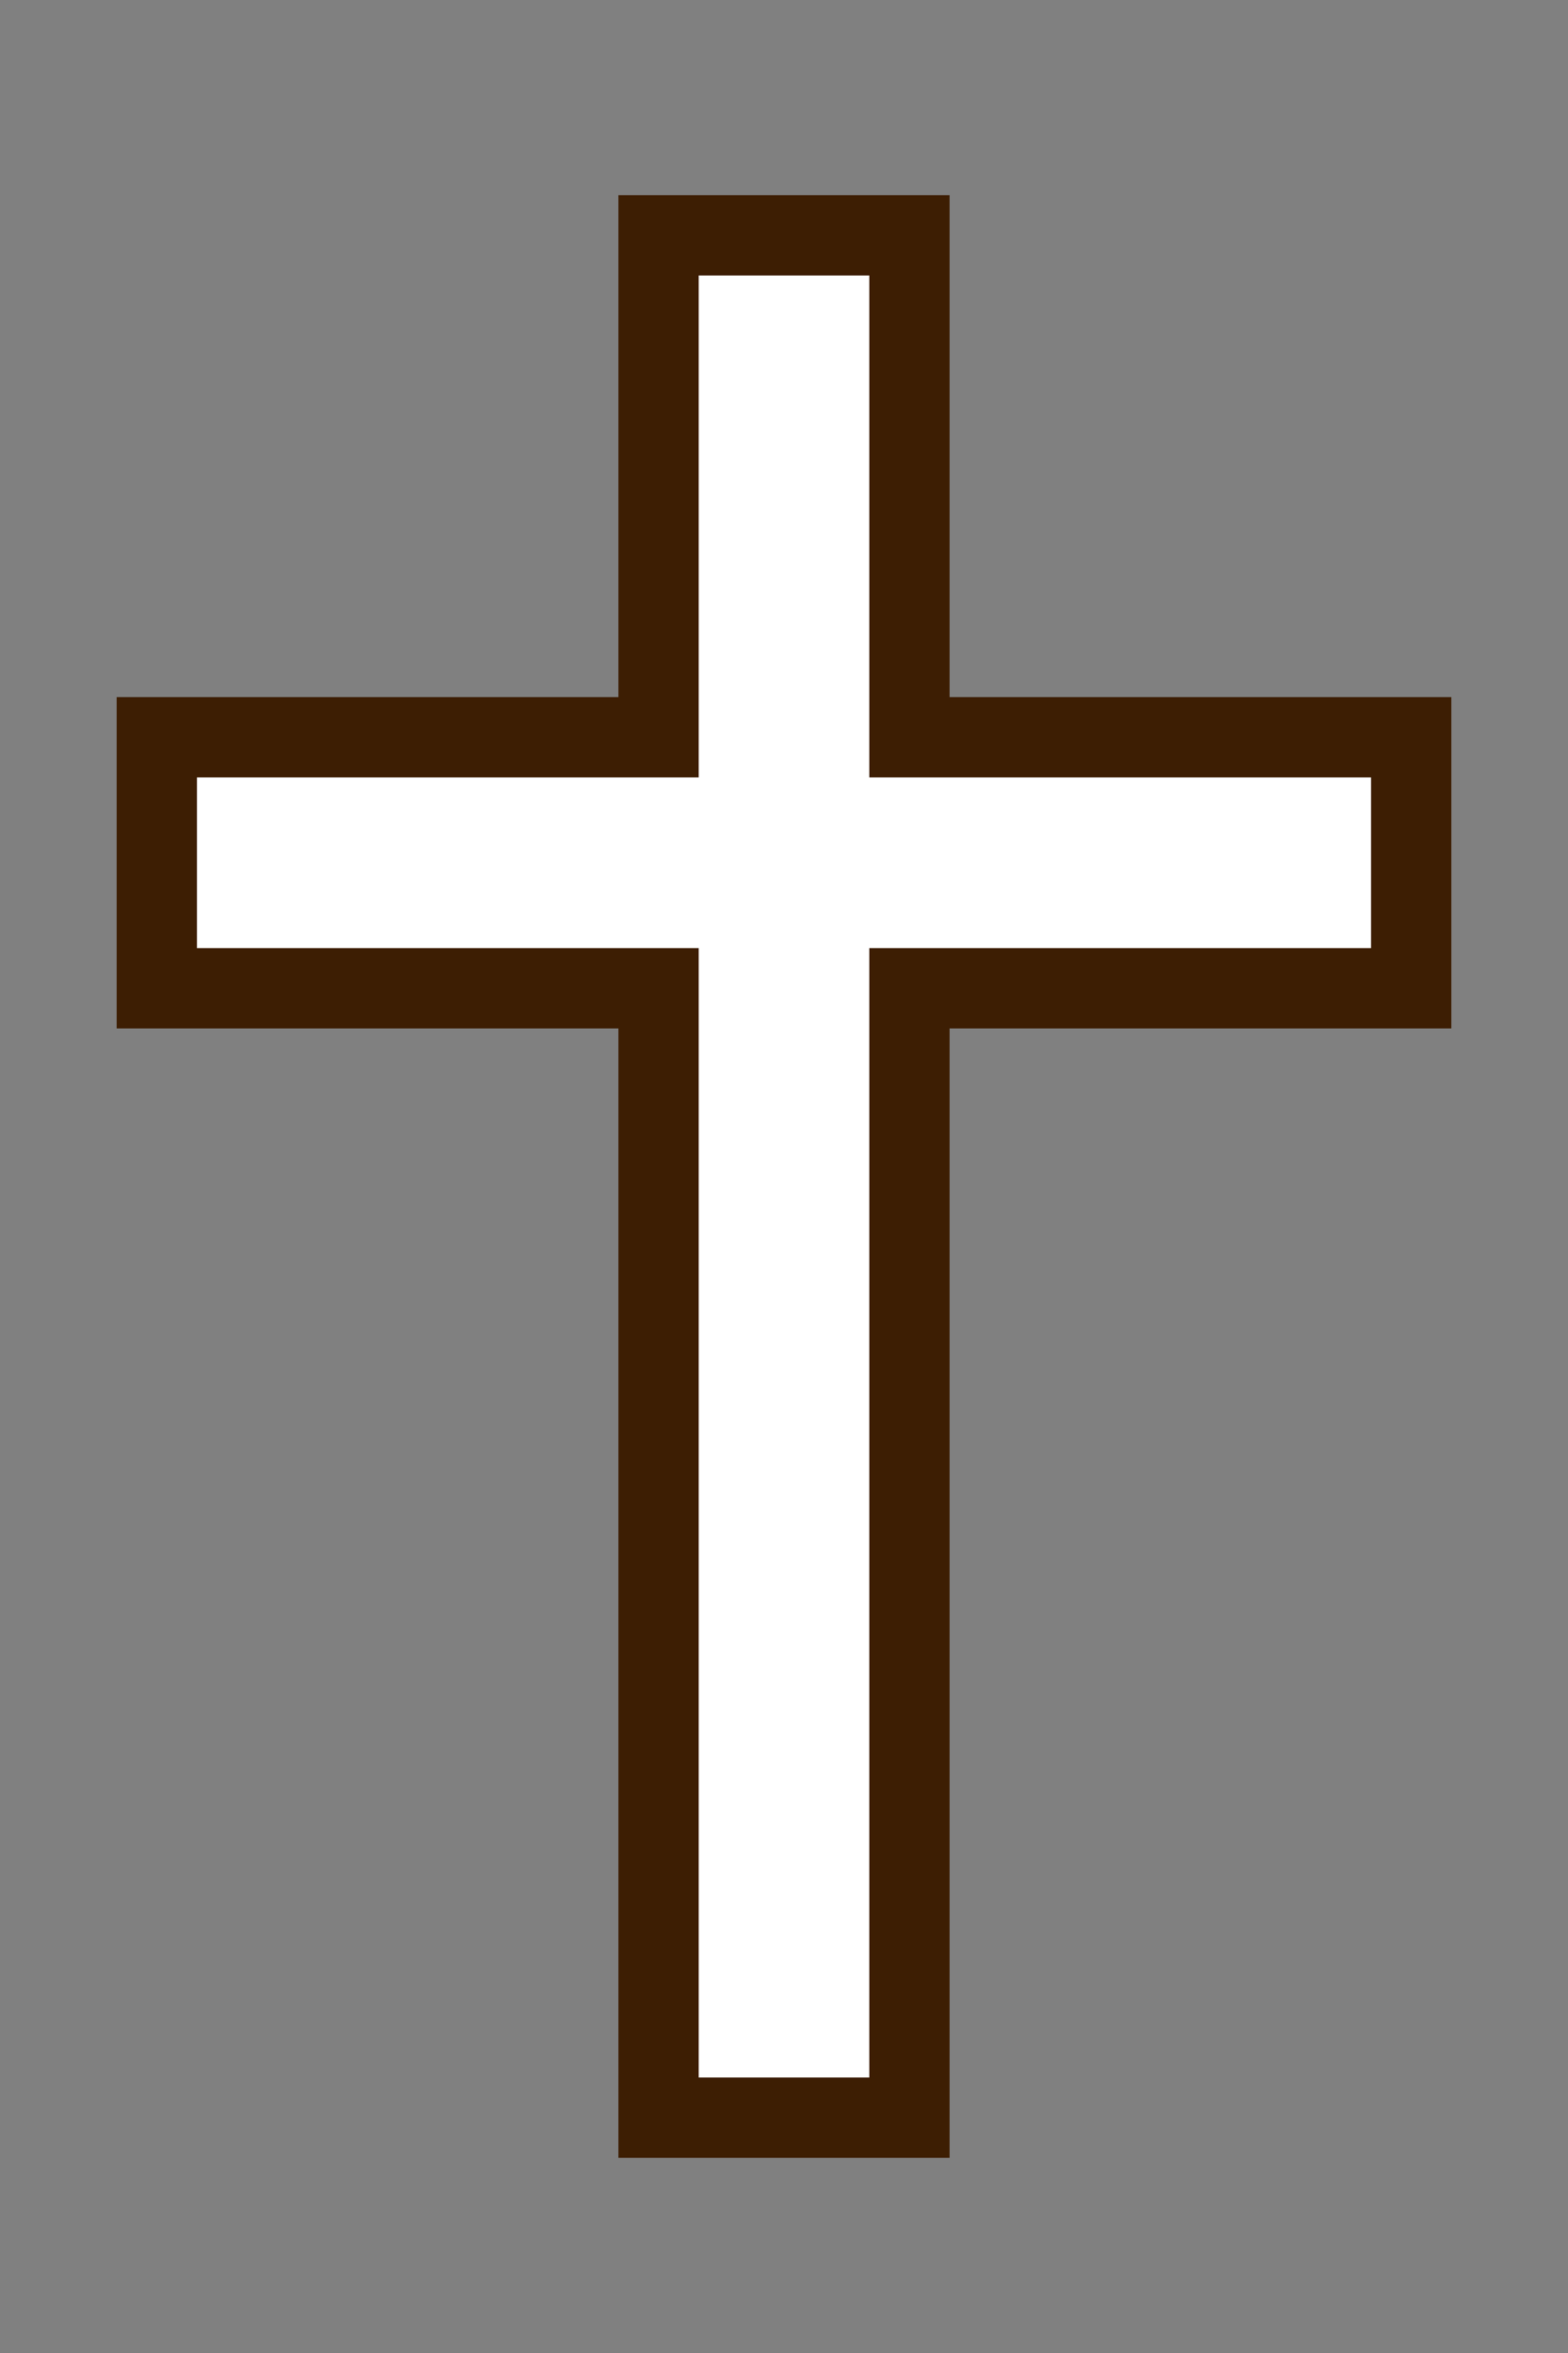 <?xml version="1.0"?><svg width="625" height="937.5" xmlns="http://www.w3.org/2000/svg">
 <rect width="100%" height="100%" fill="#808080" stroke="none"/>
 <g>
  <title>Layer 1</title>
  <g id="layer1">
   <path d="m262.5,93.75l0,200l-200,0l0,100l200,0l0,450l100,0l0,-450l200,0l0,-100l-200,0l0,-200l-100,0z" id="rect1061" stroke-miterlimit="4" stroke-width="32" stroke="#3d1e03" fill="#ffffff"/>
   <rect height="0" id="rect2304" width="8.303" x="-583.262" y="711.953" stroke-miterlimit="4" stroke-width="32" stroke="#3d1e03" fill="#ffffff"/>
  </g>
 </g>

</svg>